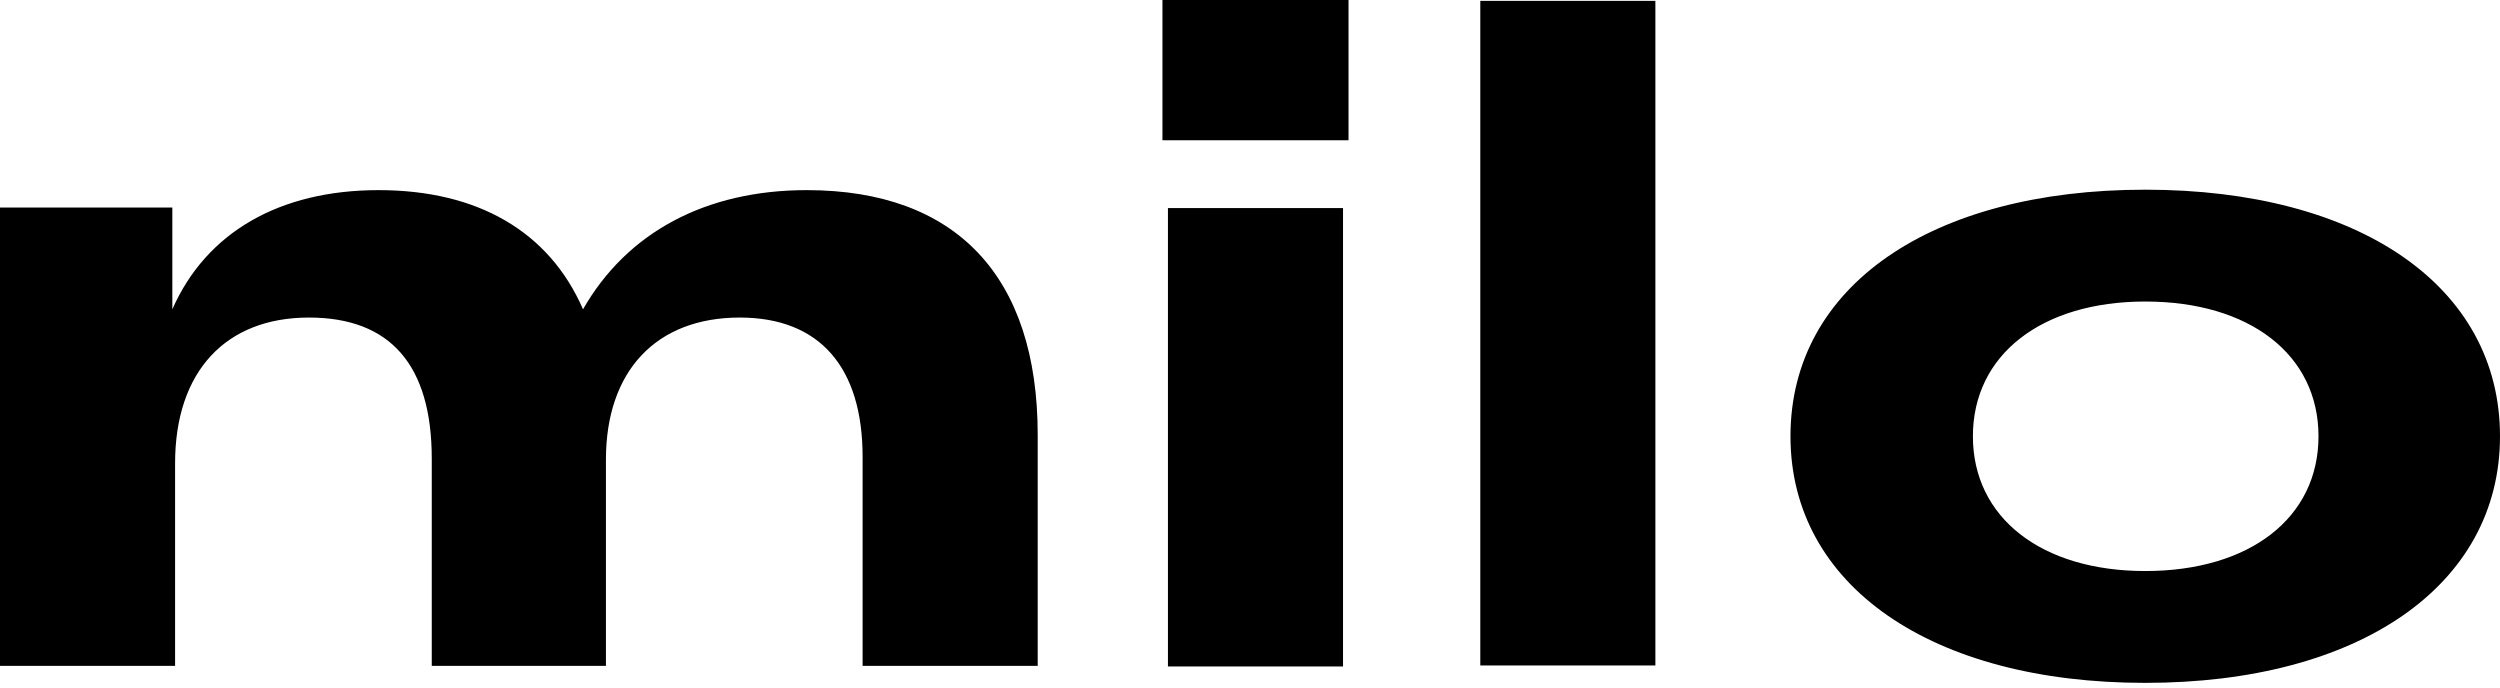 <svg xmlns="http://www.w3.org/2000/svg" fill="none" viewBox="0 0 345 95" height="95" width="345">
<path fill="black" d="M161.176 28.716V91.968H185.338V28.716H161.176ZM160.417 0V19.355H186.097V0H160.417ZM228.443 91.833V0.117H204.281V91.833H228.443ZM296.043 94.236C266.568 94.236 247.086 80.827 247.086 60.207C247.086 39.46 266.568 26.177 296.043 26.177C325.518 26.177 345 39.46 345 60.207C345 80.827 325.518 94.236 296.043 94.236ZM296.043 78.803C310.464 78.803 319.952 71.466 319.952 60.207C319.952 48.948 310.464 41.611 296.043 41.611C281.748 41.611 272.26 48.948 272.26 60.207C272.26 71.466 281.748 78.803 296.043 78.803ZM23.783 28.642H0V91.894H24.162V63.936C24.162 51.286 31.12 43.822 42.632 43.822C53.891 43.822 59.583 50.4 59.583 63.304V91.894H83.619V63.43C83.619 51.159 90.577 43.822 102.089 43.822C113.095 43.822 119.04 50.653 119.04 63.051V91.894H143.203V60.014C143.203 38.129 131.944 26.238 111.324 26.238C97.408 26.238 86.529 32.057 80.457 42.683C75.776 31.931 65.909 26.238 52.246 26.238C38.584 26.238 28.463 32.057 23.783 42.683V28.642Z" clip-rule="evenodd" fill-rule="evenodd"></path>
</svg>
